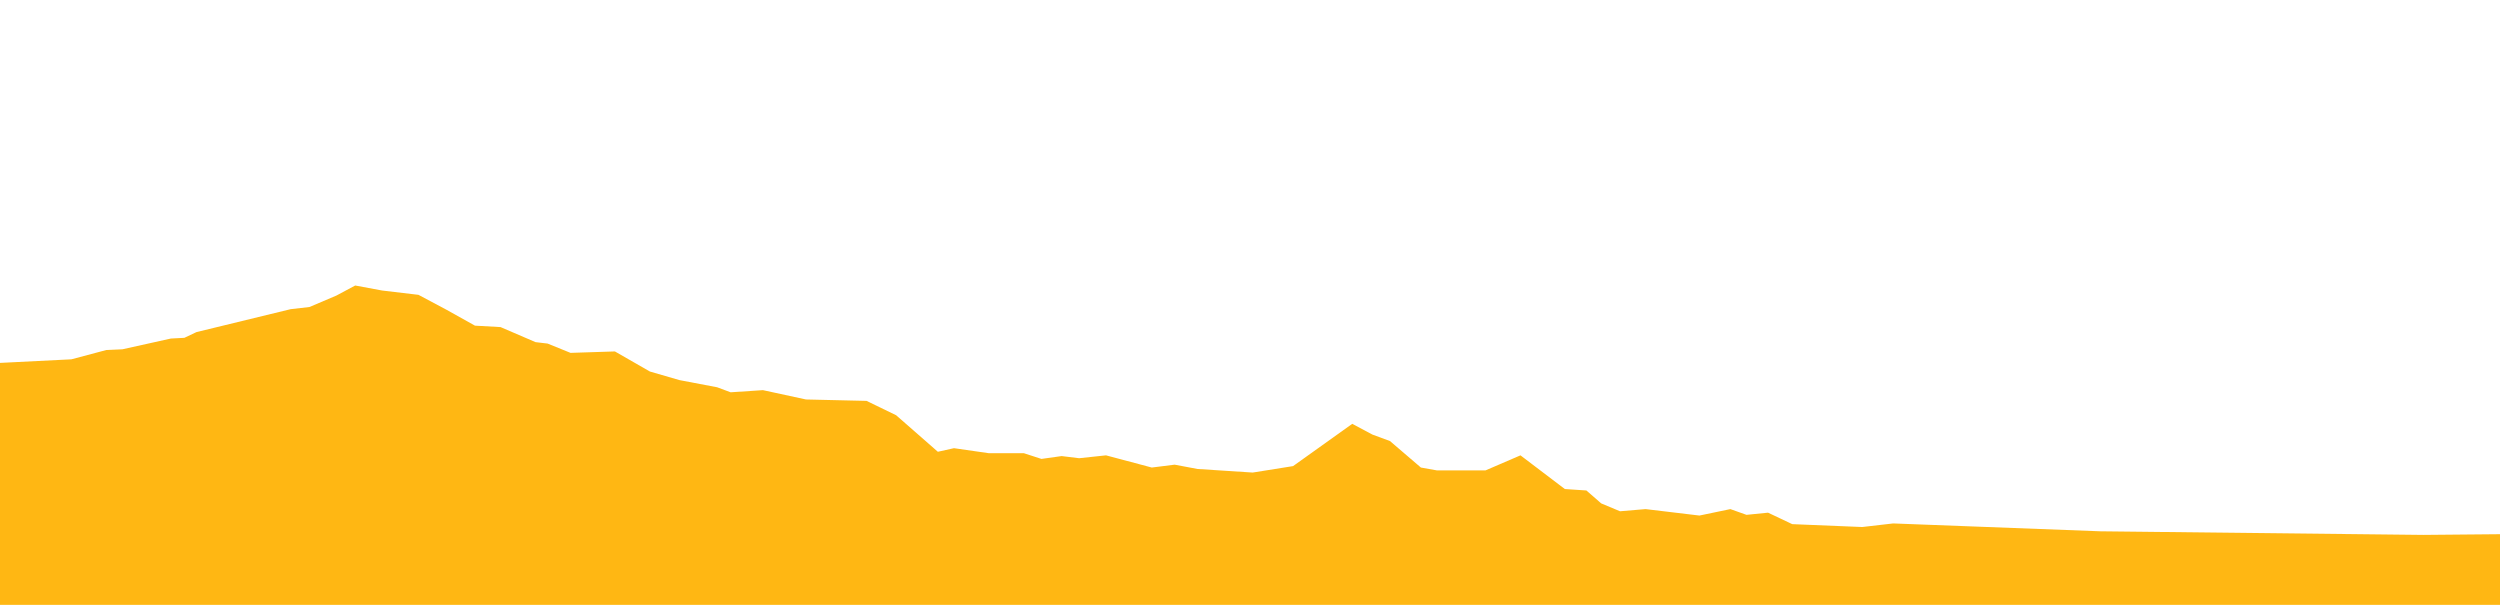 <svg xmlns="http://www.w3.org/2000/svg" viewBox="0 0 992 240"><defs><style>.cls-1{fill:#ffb713;}</style></defs><title>etapas</title><g id="Perfiles"><polygon class="cls-1" points="992 211.97 961.57 212.25 833.43 210.82 751.21 207.7 738.93 209.12 711.16 207.98 701.56 203.43 693.01 204.29 686.61 202.01 674.33 204.57 652.97 202.01 642.83 202.87 635.35 199.74 629.48 194.62 620.93 194.05 603.32 180.68 589.44 186.66 570.21 186.66 563.81 185.52 551.53 175 544.58 172.44 536.58 168.17 513.09 184.95 497.07 187.51 475.18 186.09 466.1 184.38 457.03 185.52 438.87 180.68 428.2 181.82 421.26 180.97 413.25 182.1 406.3 179.84 392.42 179.84 378.54 177.84 372.14 179.26 355.58 164.76 343.84 159.07 319.82 158.51 302.73 154.81 289.91 155.66 284.57 153.67 269.63 150.83 257.88 147.42 243.99 139.45 226.38 140.02 217.3 136.33 212.5 135.76 198.62 129.79 188.47 129.22 177.26 122.96 166.05 116.99 151.63 115.28 140.95 113.29 133.48 117.28 122.8 121.82 115.33 122.68 77.95 131.78 73.15 134.05 67.81 134.33 48.59 138.6 42.18 138.89 28.3 142.58 0 144 0 240 992 240 992 211.97"/></g></svg>
